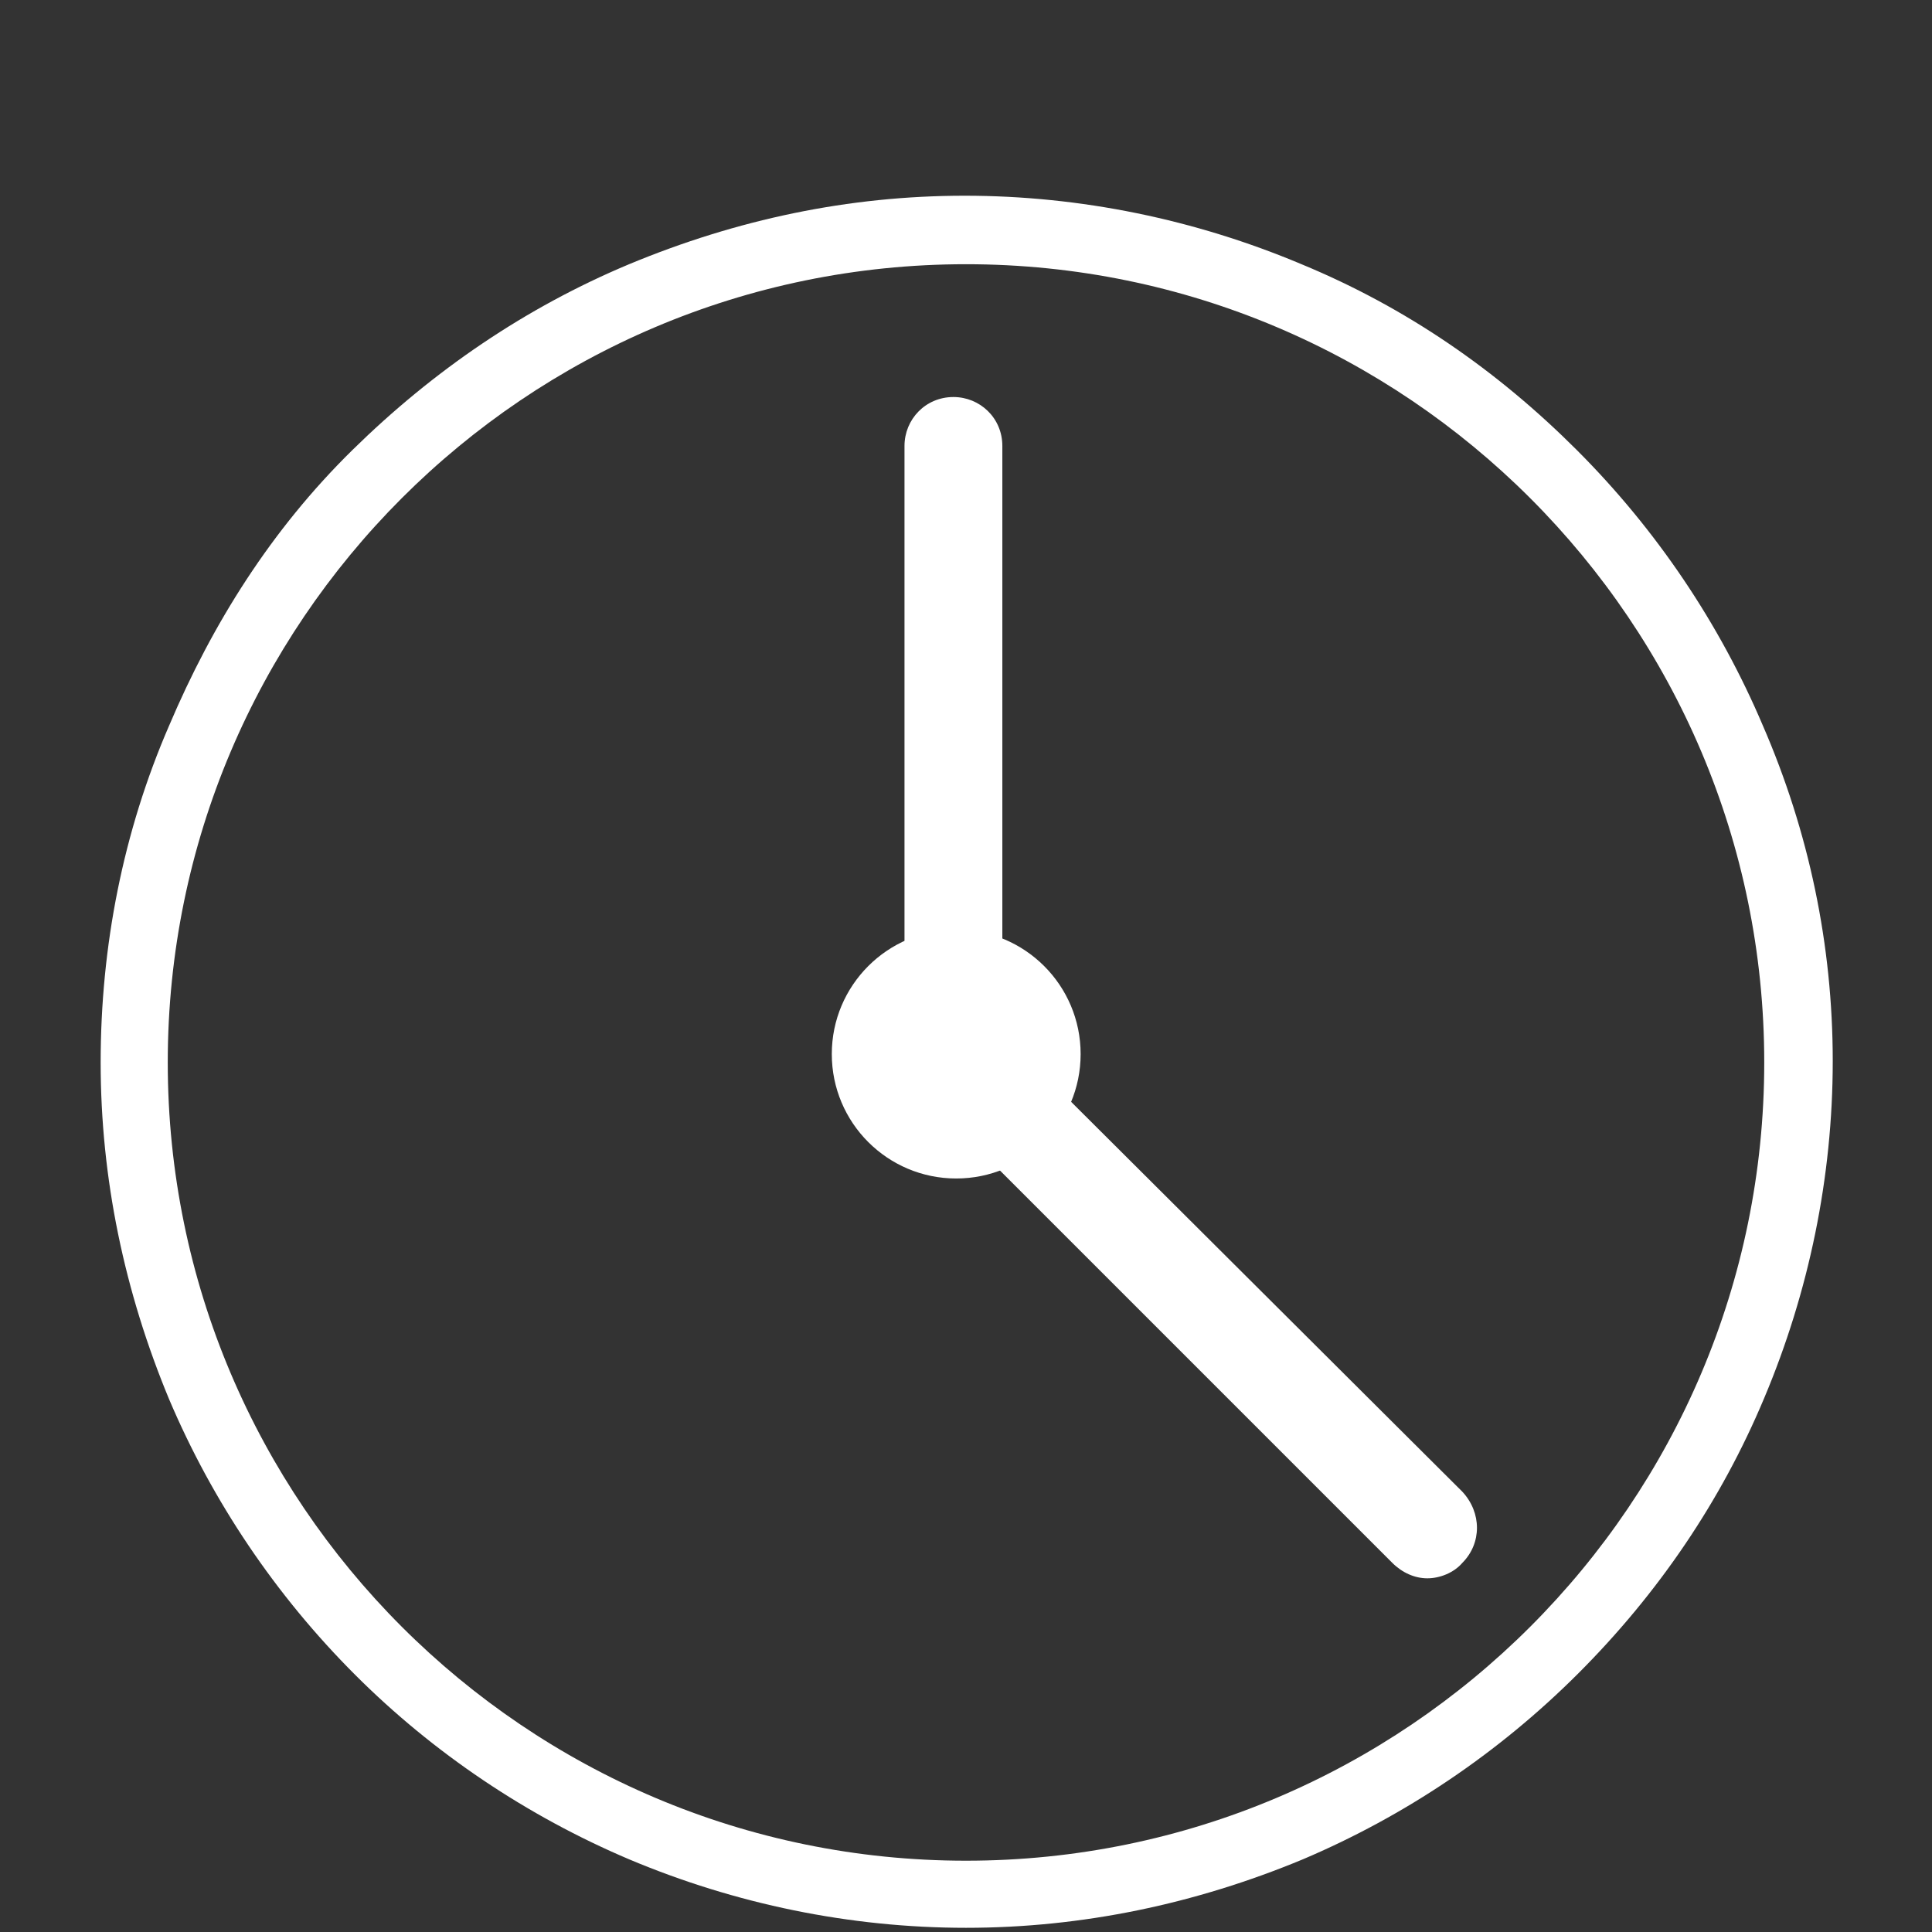 <?xml version="1.0" encoding="utf-8"?>
<!-- Generator: Adobe Illustrator 28.3.0, SVG Export Plug-In . SVG Version: 6.00 Build 0)  -->
<svg version="1.1" id="Layer_1" xmlns="http://www.w3.org/2000/svg" xmlns:xlink="http://www.w3.org/1999/xlink" x="0px" y="0px"
	 viewBox="0 0 138.2 138.2" style="enable-background:new 0 0 138.2 138.2;" xml:space="preserve">
<rect x="0" y="0" width="138.2" height="138.2" fill="#333333" stroke="none"/>
<style type="text/css">
	.st0{fill:none;}
	.st1{fill:#FFFFFF;}
</style>
<g>
	<g>
		<path class="st0" d="M124.6,138.2h-111c-7.5,0-13.6-6.1-13.6-13.6v-111C0,6.1,6.1,0,13.6,0h111c7.5,0,13.6,6.1,13.6,13.6v111
			C138.2,132.1,132.1,138.2,124.6,138.2z"/>
	</g>
	<g>
		<g>
			<path class="st1" d="M126.1,51.9c-3.1-7.3-7.6-14-13.3-19.7c-5.7-5.7-12.2-10.2-19.7-13.3C85.5,15.7,77.3,14,69,14
				s-16.3,1.7-24,4.9c-7.4,3.1-14,7.6-19.8,13.3s-10,12.4-13.1,19.7C8.8,59.5,7.2,67.7,7.2,76s1.7,16.4,4.9,24.1
				c3.1,7.3,7.6,14,13.3,19.7C31,125.4,37.7,129.9,45,133c7.6,3.2,15.8,4.9,24.1,4.9s16.4-1.7,24.1-4.9c7.3-3.1,14-7.6,19.7-13.3
				s10.2-12.3,13.3-19.7c3.2-7.6,4.9-15.8,4.9-24.1S129.4,59.5,126.1,51.9L126.1,51.9z M69.1,133.1C37.6,133.1,12,107.5,12,76
				s25.6-57.1,57.1-57.1s57.1,25.6,57.1,57.1S100.6,133.1,69.1,133.1L69.1,133.1z"/>
			<path class="st1" d="M75.6,77.8c0.3-0.8,0.4-1.6,0.4-2.4c0-3-1.8-5.8-4.3-7V31.9c0-2-1.6-3.5-3.5-3.5c-2,0-3.5,1.6-3.5,3.5v36.5
				c-2.5,1.3-4.3,4-4.3,7c0,4.3,3.5,7.9,7.9,7.9c0.9,0,1.7-0.1,2.4-0.4l28.9,28.9c0.7,0.7,1.6,1.1,2.5,1.1s1.9-0.4,2.5-1.1
				c1.4-1.4,1.4-3.6,0-5.1L75.6,77.8L75.6,77.8z"/>
		</g>
		<circle class="st1" cx="68.4" cy="75.4" r="8.9"/>
	</g>
</g>
</svg>
